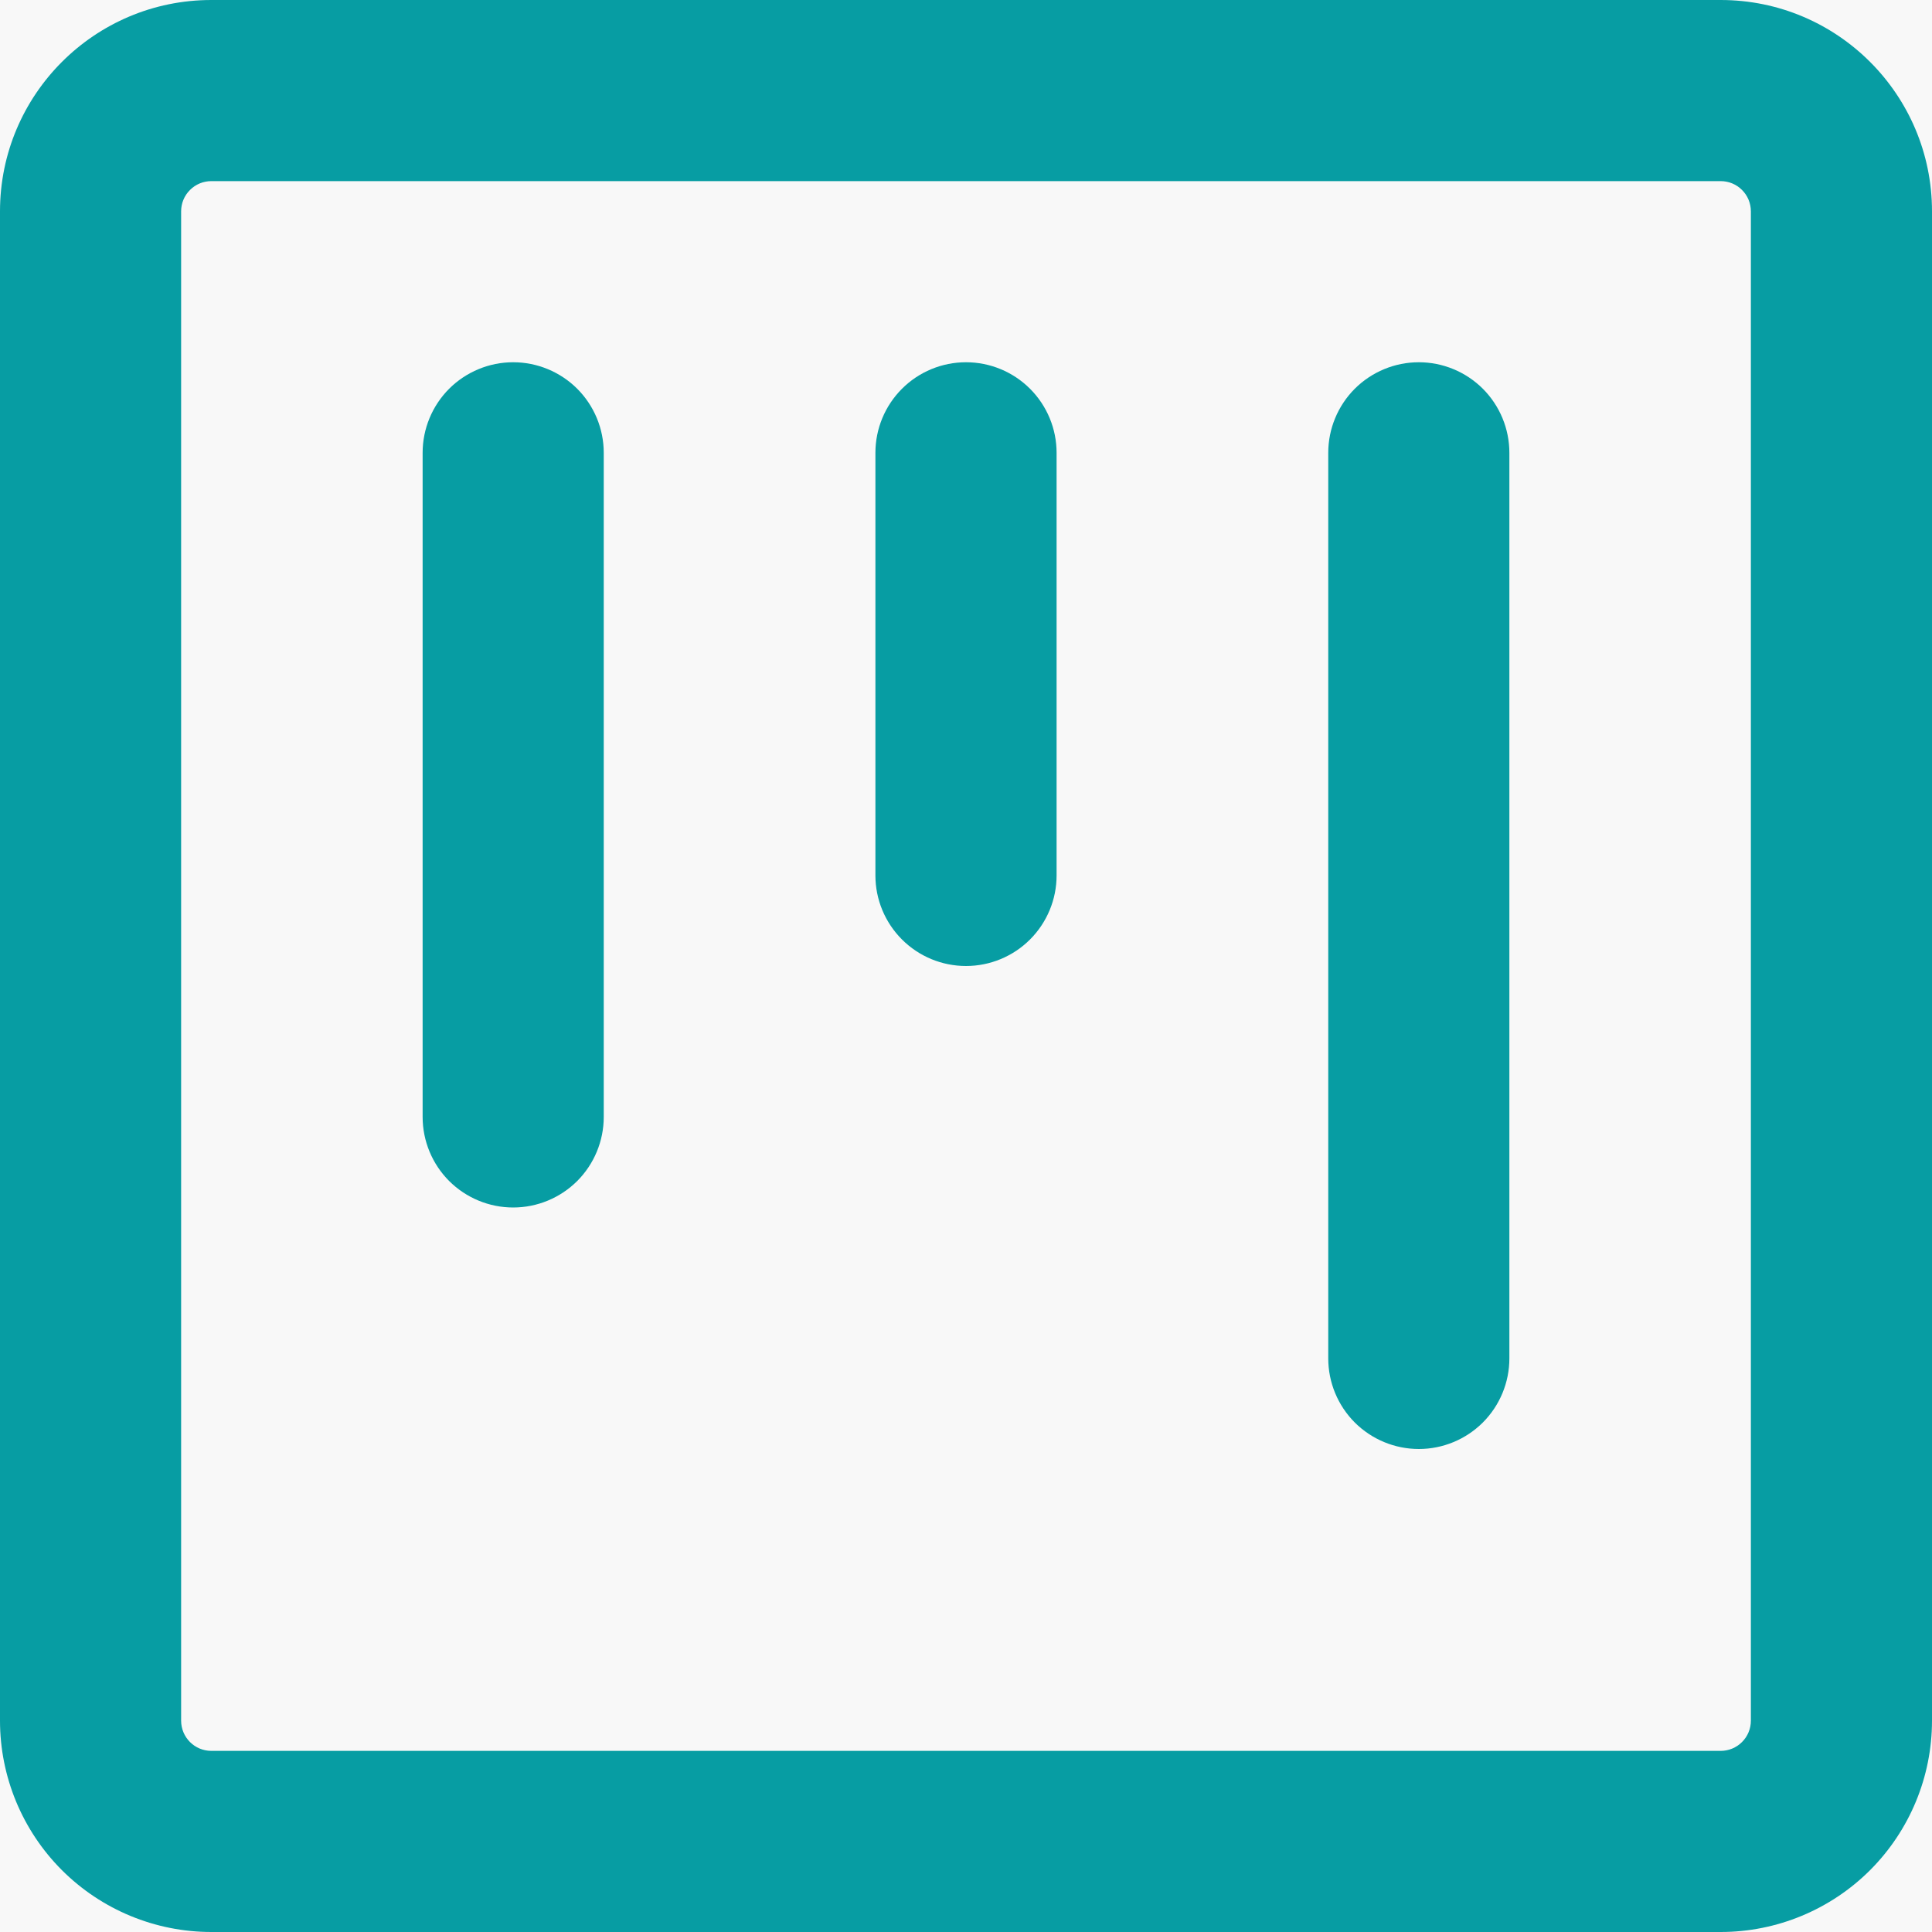 <svg xmlns="http://www.w3.org/2000/svg" width="36" height="36" viewBox="0 0 36 36" fill="none"><rect x="0" y="0" width="36" height="36" fill="#333333" stroke="none"/><g clip-path="url(#clip0_161_49)"><rect width="36" height="36" fill="#F8F8F8"></rect><path d="M3.938 0H32.062C34.236 0 36 1.764 36 3.938V32.062C36 33.107 35.585 34.108 34.847 34.847C34.108 35.585 33.107 36 32.062 36H3.938C2.893 36 1.892 35.585 1.153 34.847C0.415 34.108 0 33.107 0 32.062L0 3.938C0 1.764 1.764 0 3.938 0ZM3.375 3.938V32.062C3.375 32.373 3.627 32.625 3.938 32.625H32.062C32.212 32.625 32.355 32.566 32.46 32.46C32.566 32.355 32.625 32.212 32.625 32.062V3.938C32.625 3.788 32.566 3.645 32.46 3.54C32.355 3.434 32.212 3.375 32.062 3.375H3.938C3.788 3.375 3.645 3.434 3.54 3.54C3.434 3.645 3.375 3.788 3.375 3.938ZM26.438 6.75C26.885 6.75 27.314 6.928 27.631 7.244C27.947 7.561 28.125 7.99 28.125 8.438V25.312C28.125 25.76 27.947 26.189 27.631 26.506C27.314 26.822 26.885 27 26.438 27C25.99 27 25.561 26.822 25.244 26.506C24.928 26.189 24.75 25.76 24.75 25.312V8.438C24.75 7.99 24.928 7.561 25.244 7.244C25.561 6.928 25.99 6.75 26.438 6.75ZM7.875 8.438C7.875 7.99 8.053 7.561 8.369 7.244C8.686 6.928 9.115 6.75 9.562 6.75C10.01 6.75 10.439 6.928 10.756 7.244C11.072 7.561 11.25 7.99 11.25 8.438V20.812C11.25 21.26 11.072 21.689 10.756 22.006C10.439 22.322 10.01 22.5 9.562 22.5C9.115 22.5 8.686 22.322 8.369 22.006C8.053 21.689 7.875 21.26 7.875 20.812V8.438ZM18 6.75C18.448 6.75 18.877 6.928 19.193 7.244C19.51 7.561 19.688 7.99 19.688 8.438V16.312C19.688 16.76 19.51 17.189 19.193 17.506C18.877 17.822 18.448 18 18 18C17.552 18 17.123 17.822 16.807 17.506C16.49 17.189 16.312 16.76 16.312 16.312V8.438C16.312 7.99 16.49 7.561 16.807 7.244C17.123 6.928 17.552 6.75 18 6.75Z" fill="#079DA3"></path></g><defs><clipPath id="clip0_161_49"><rect width="36" height="36" fill="white"></rect></clipPath></defs></svg>